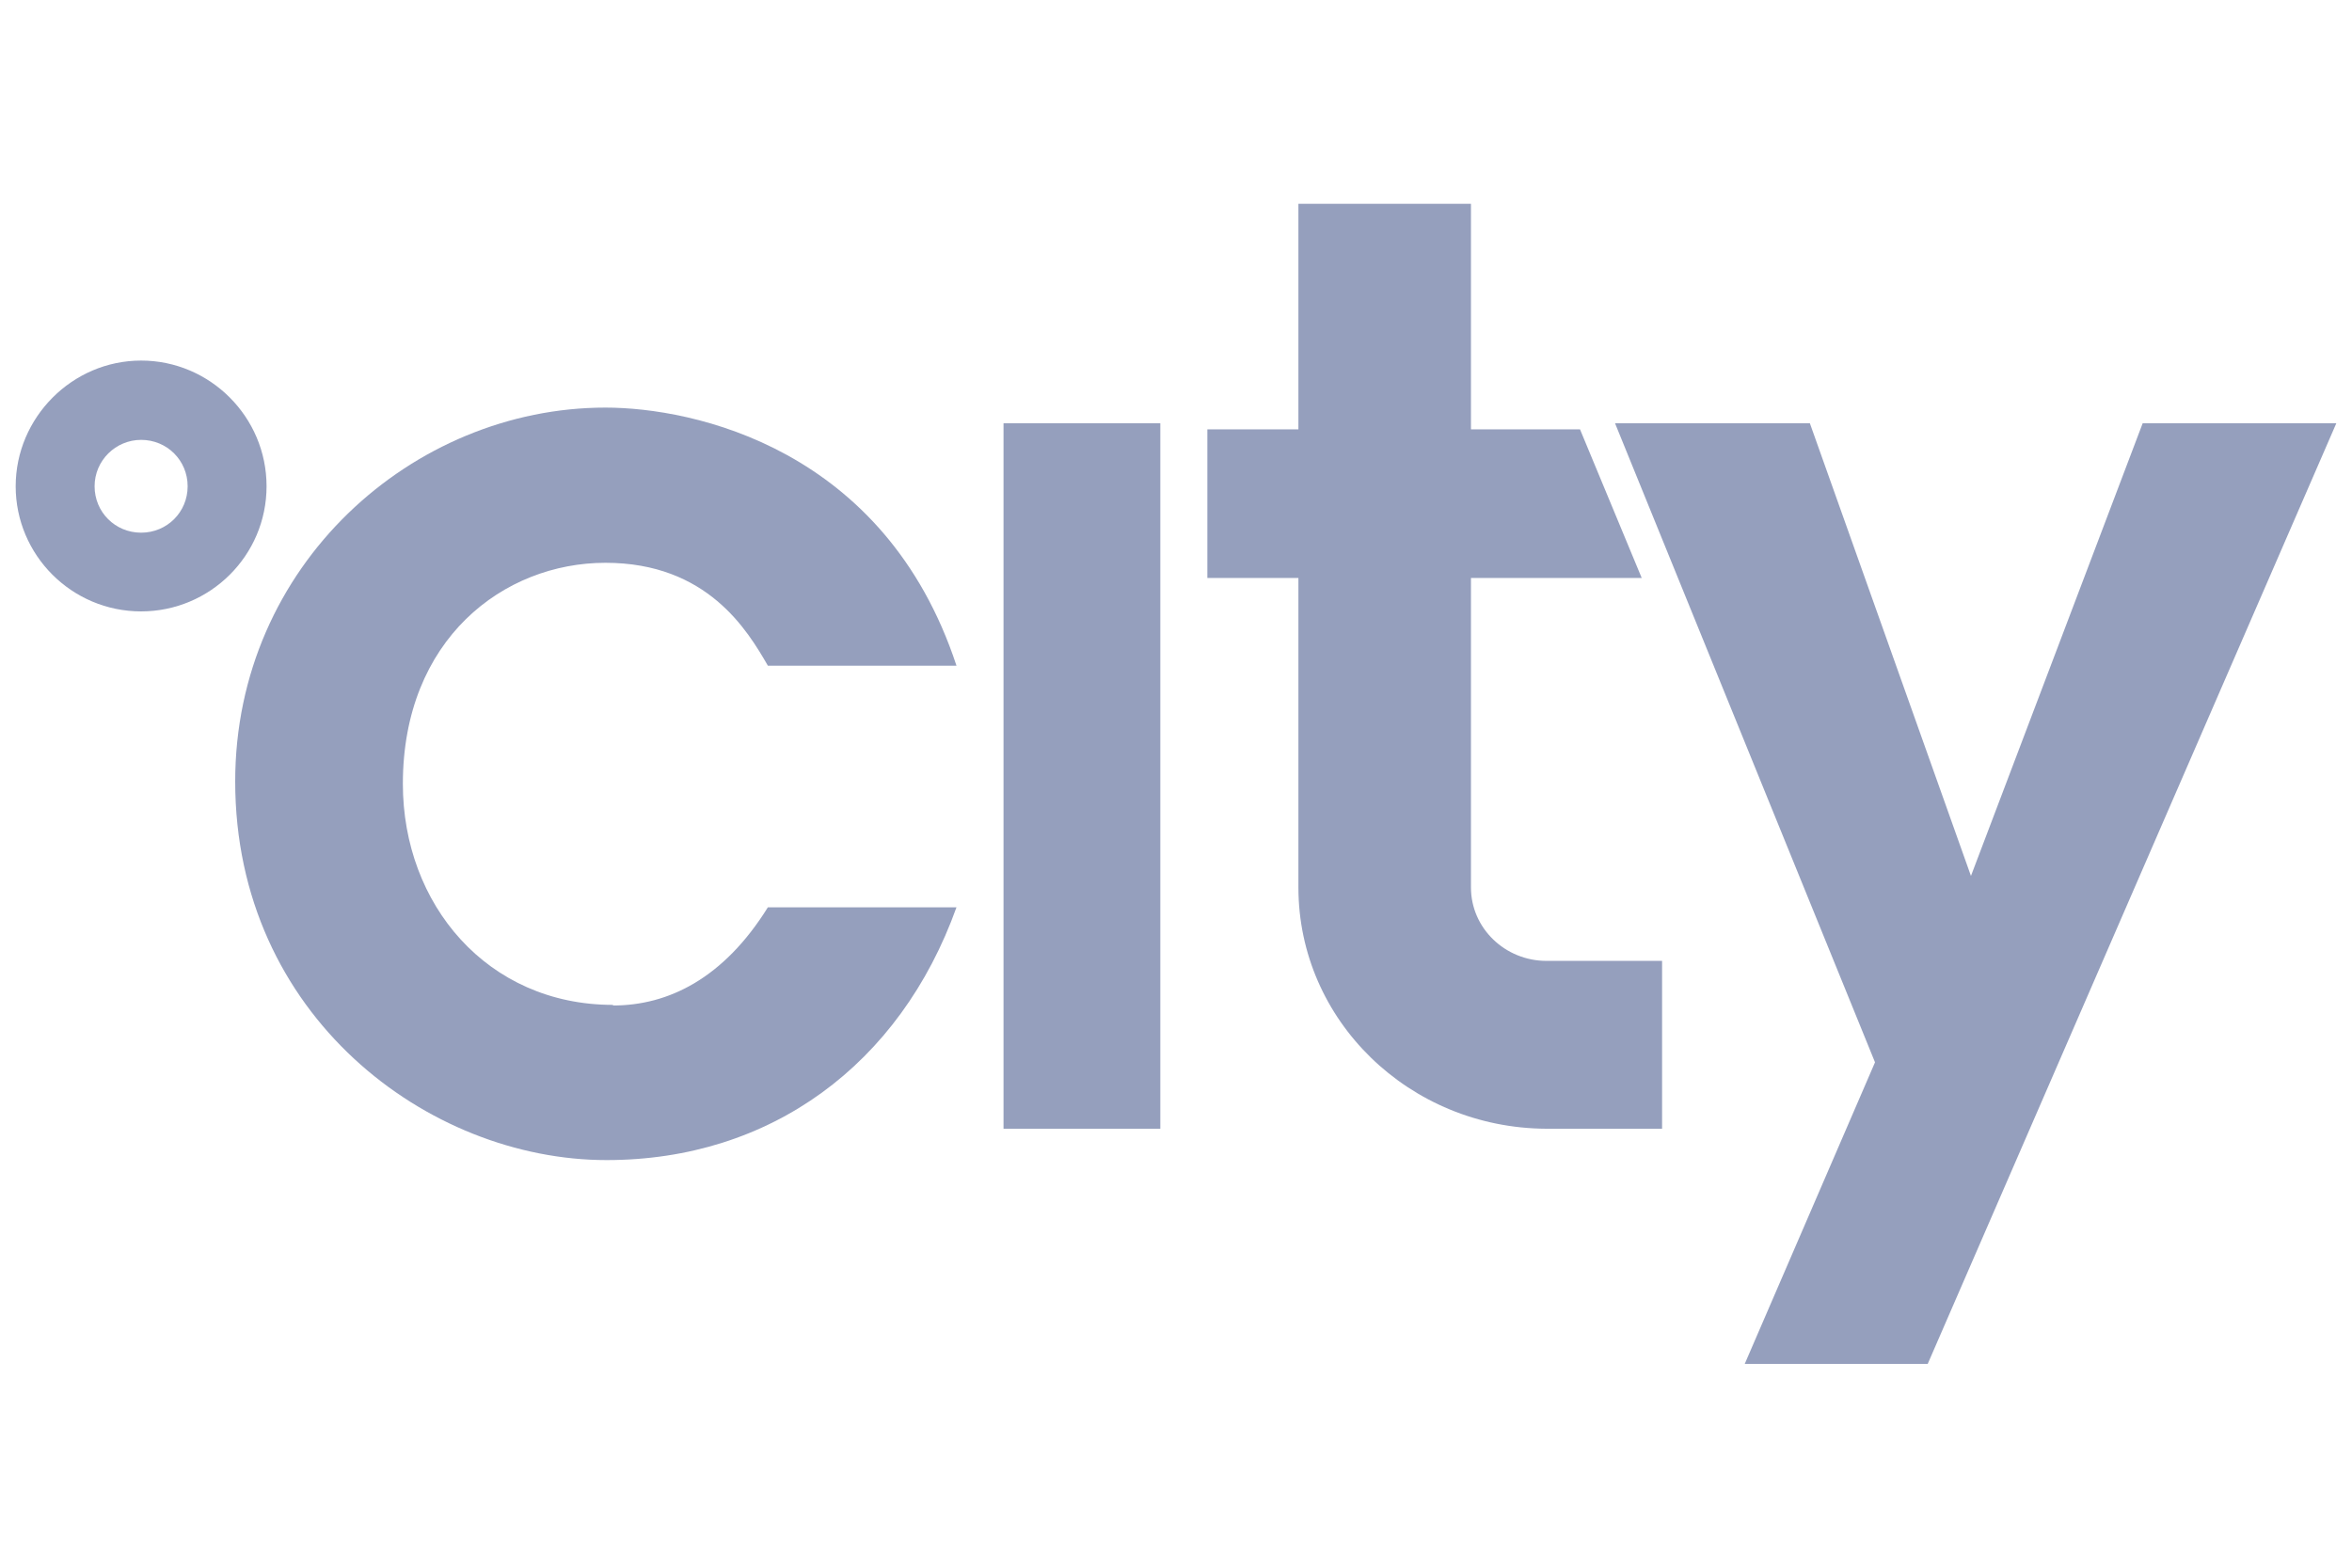 <svg width="105" height="70" viewBox="0 0 105 70" fill="none" xmlns="http://www.w3.org/2000/svg">
<path d="M51.8 18.9H44.8V50.4H51.8V18.9Z" fill="#959FBD"/>
<path d="M65.668 39.626V25.807H73.291L70.536 19.171H65.668V9.1H57.965V19.171H53.9V25.807H57.965V39.626C57.965 45.56 62.913 50.374 69.038 50.4H74.2V42.905H69.038C67.193 42.905 65.668 41.448 65.668 39.626Z" fill="#959FBD"/>
<path d="M83.706 47.434L72.1 18.9H80.798L87.989 39.112L95.655 18.9H104.3L86.059 60.9H77.89L83.706 47.434Z" fill="#959FBD"/>
<path d="M6.3 27.3C3.198 27.3 0.7 24.782 0.7 21.713C0.7 18.644 3.224 16.1 6.3 16.1C9.376 16.1 11.9 18.618 11.9 21.713C11.9 24.808 9.376 27.3 6.3 27.3ZM6.3 19.641C5.169 19.641 4.223 20.559 4.223 21.713C4.223 22.867 5.143 23.785 6.3 23.785C7.457 23.785 8.377 22.867 8.377 21.713C8.377 20.559 7.457 19.641 6.3 19.641Z" fill="#959FBD"/>
<path d="M27.367 44.87C21.753 44.87 17.985 40.382 17.985 35C17.985 28.543 22.481 25.13 27.029 25.13C31.577 25.13 33.37 28.149 34.28 29.724H42.7C39.504 20.011 30.953 18.2 27.029 18.2C18.427 18.2 10.5 25.235 10.5 34.895C10.5 45.343 19.102 51.8 27.081 51.8C34.384 51.8 40.179 47.548 42.7 40.513H34.28C32.305 43.689 29.836 44.897 27.367 44.897" fill="#959FBD"/>
</svg>
